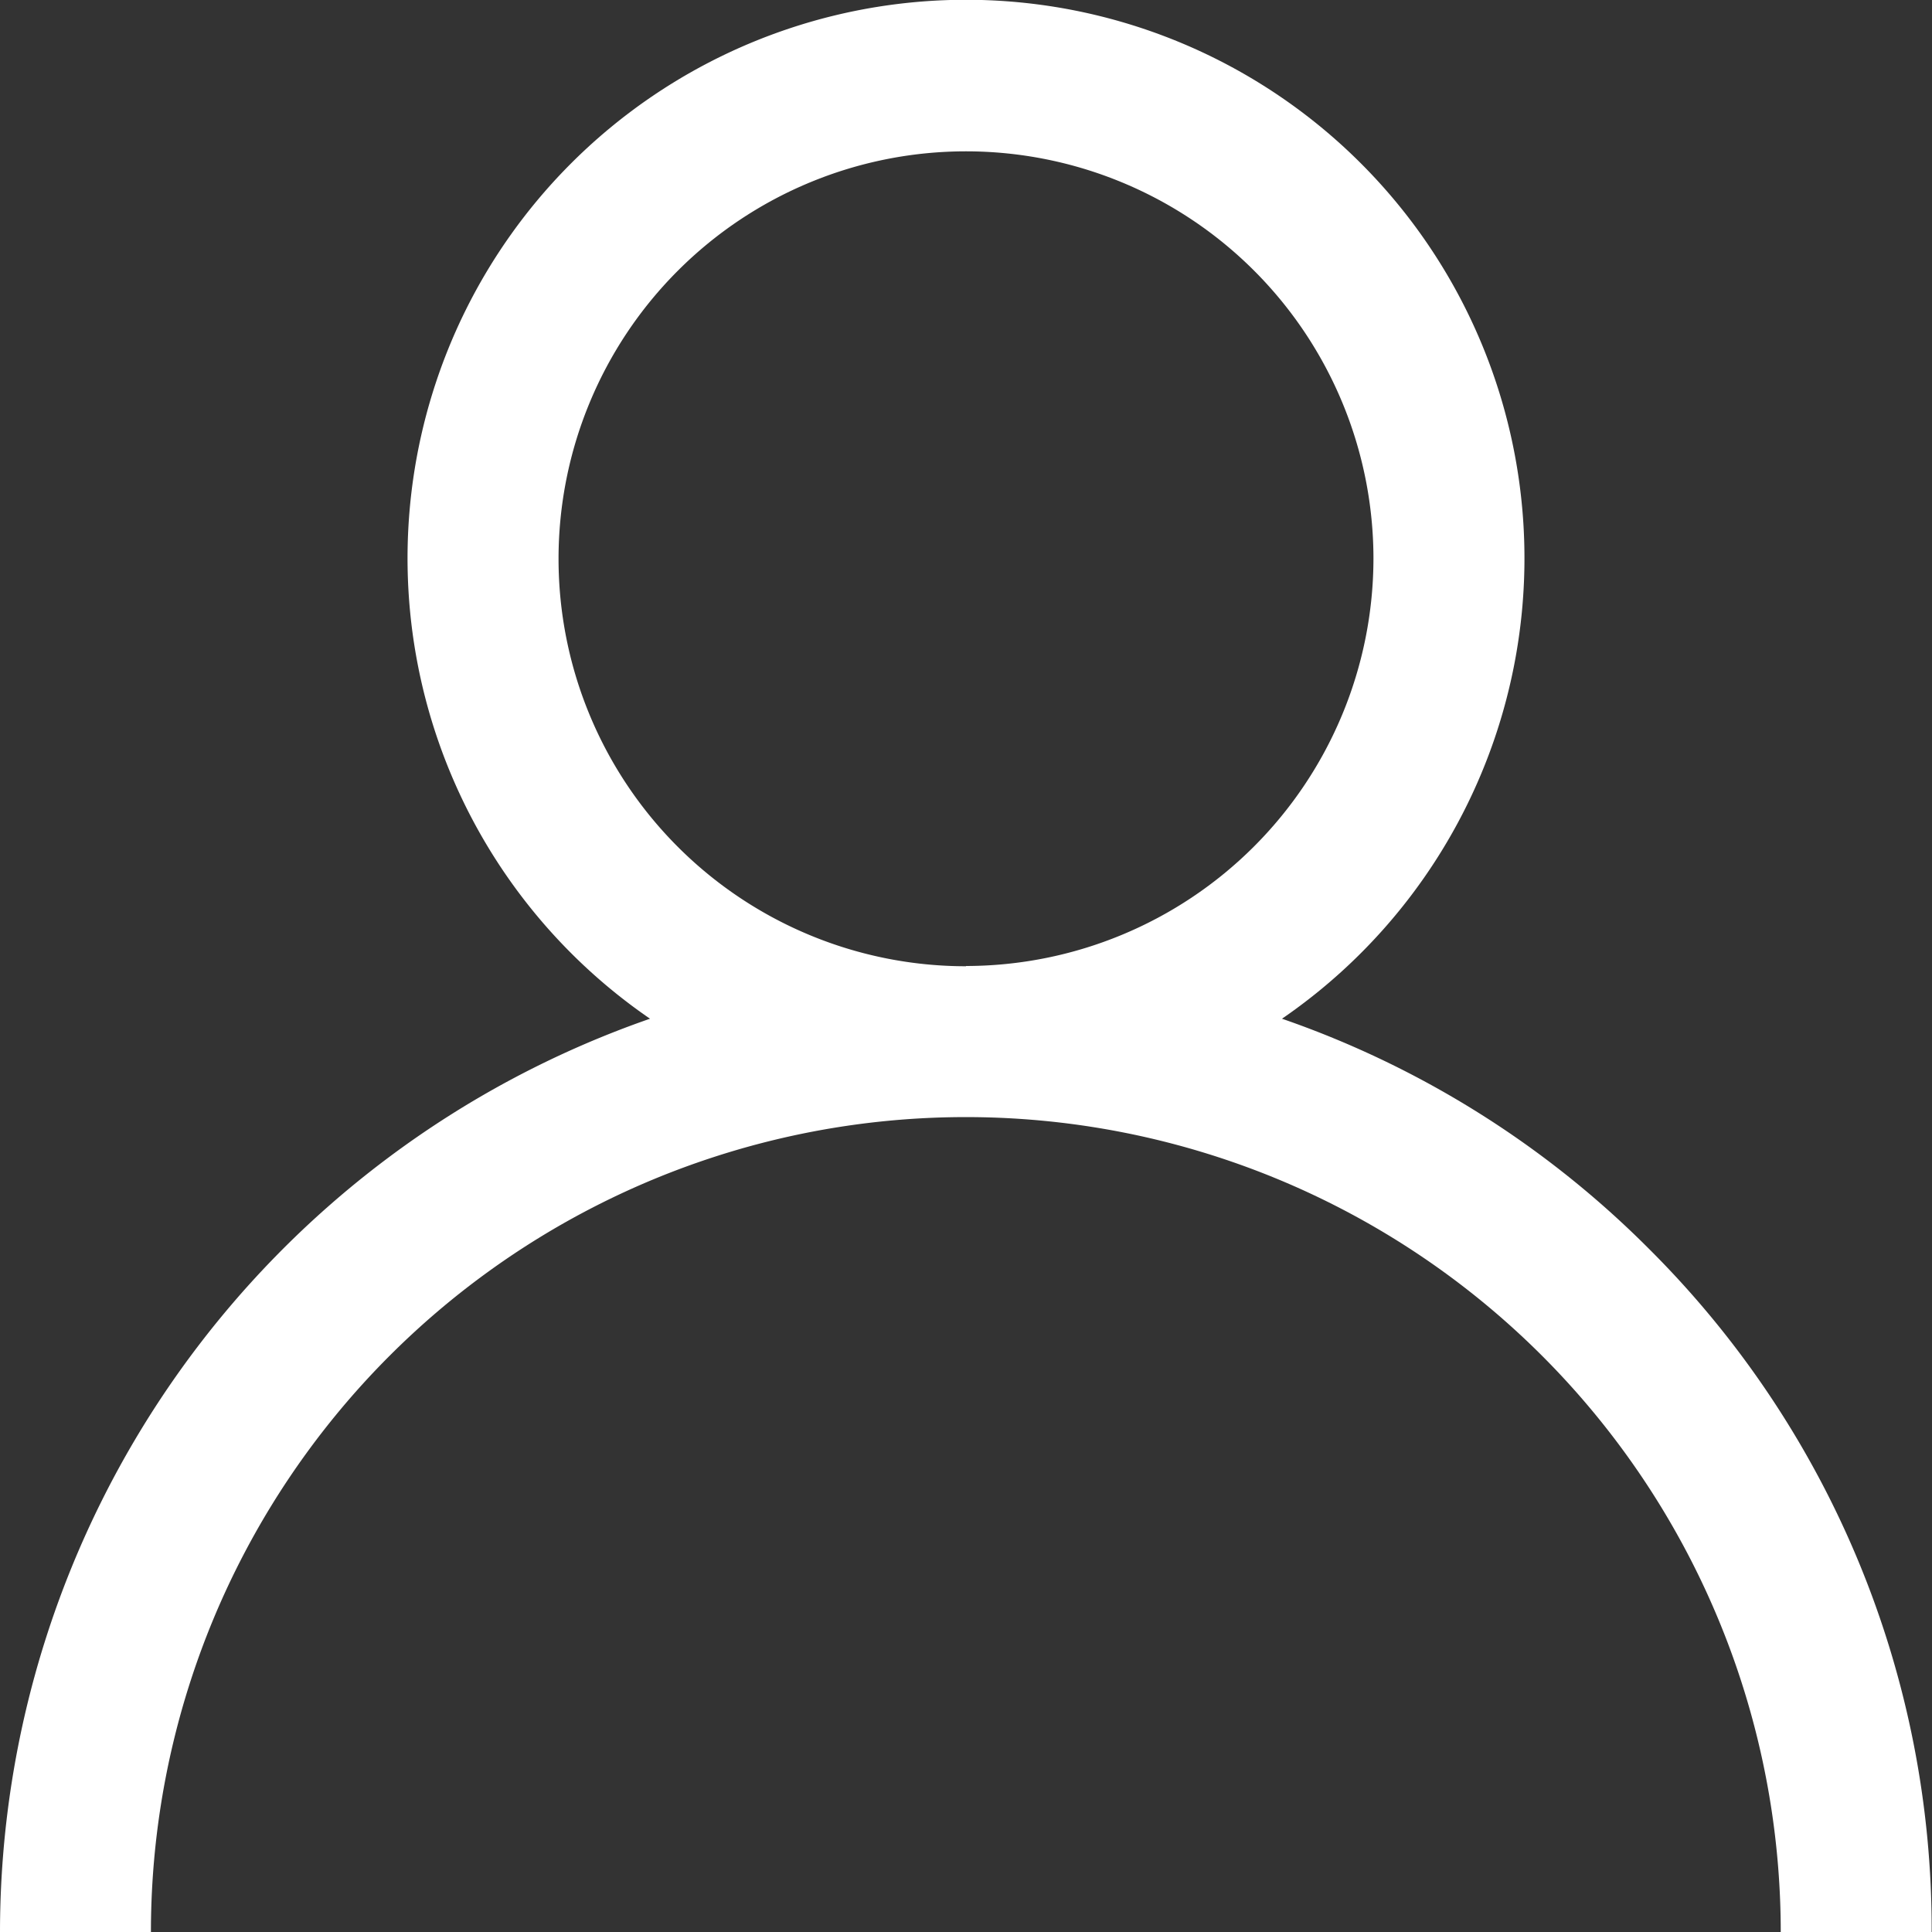 <svg xmlns="http://www.w3.org/2000/svg" width="23.234" height="23.234" viewBox="0 0 23.234 23.234">
  <rect x="0" y="0" width="23.234" height="23.234" fill="#333333" stroke="none"/>
  <g id="icon-user" transform="translate(-1341.923 -53.923)">
    <g id="user_1_" data-name="user (1)" transform="translate(1341.923 53.923)">
      <g id="Group_2452" data-name="Group 2452">
        <path id="Path_2571" data-name="Path 2571" d="M19.832,15.02a11.572,11.572,0,0,0-4.415-2.769,6.716,6.716,0,1,0-7.6,0A11.635,11.635,0,0,0,0,23.234H1.815a9.8,9.8,0,0,1,19.6,0h1.815A11.541,11.541,0,0,0,19.832,15.02Zm-8.215-3.4a4.9,4.9,0,1,1,4.9-4.9A4.906,4.906,0,0,1,11.617,11.617Z" transform="translate(0)" fill="#fff"/>
      </g>
    </g>
  </g>
</svg>
